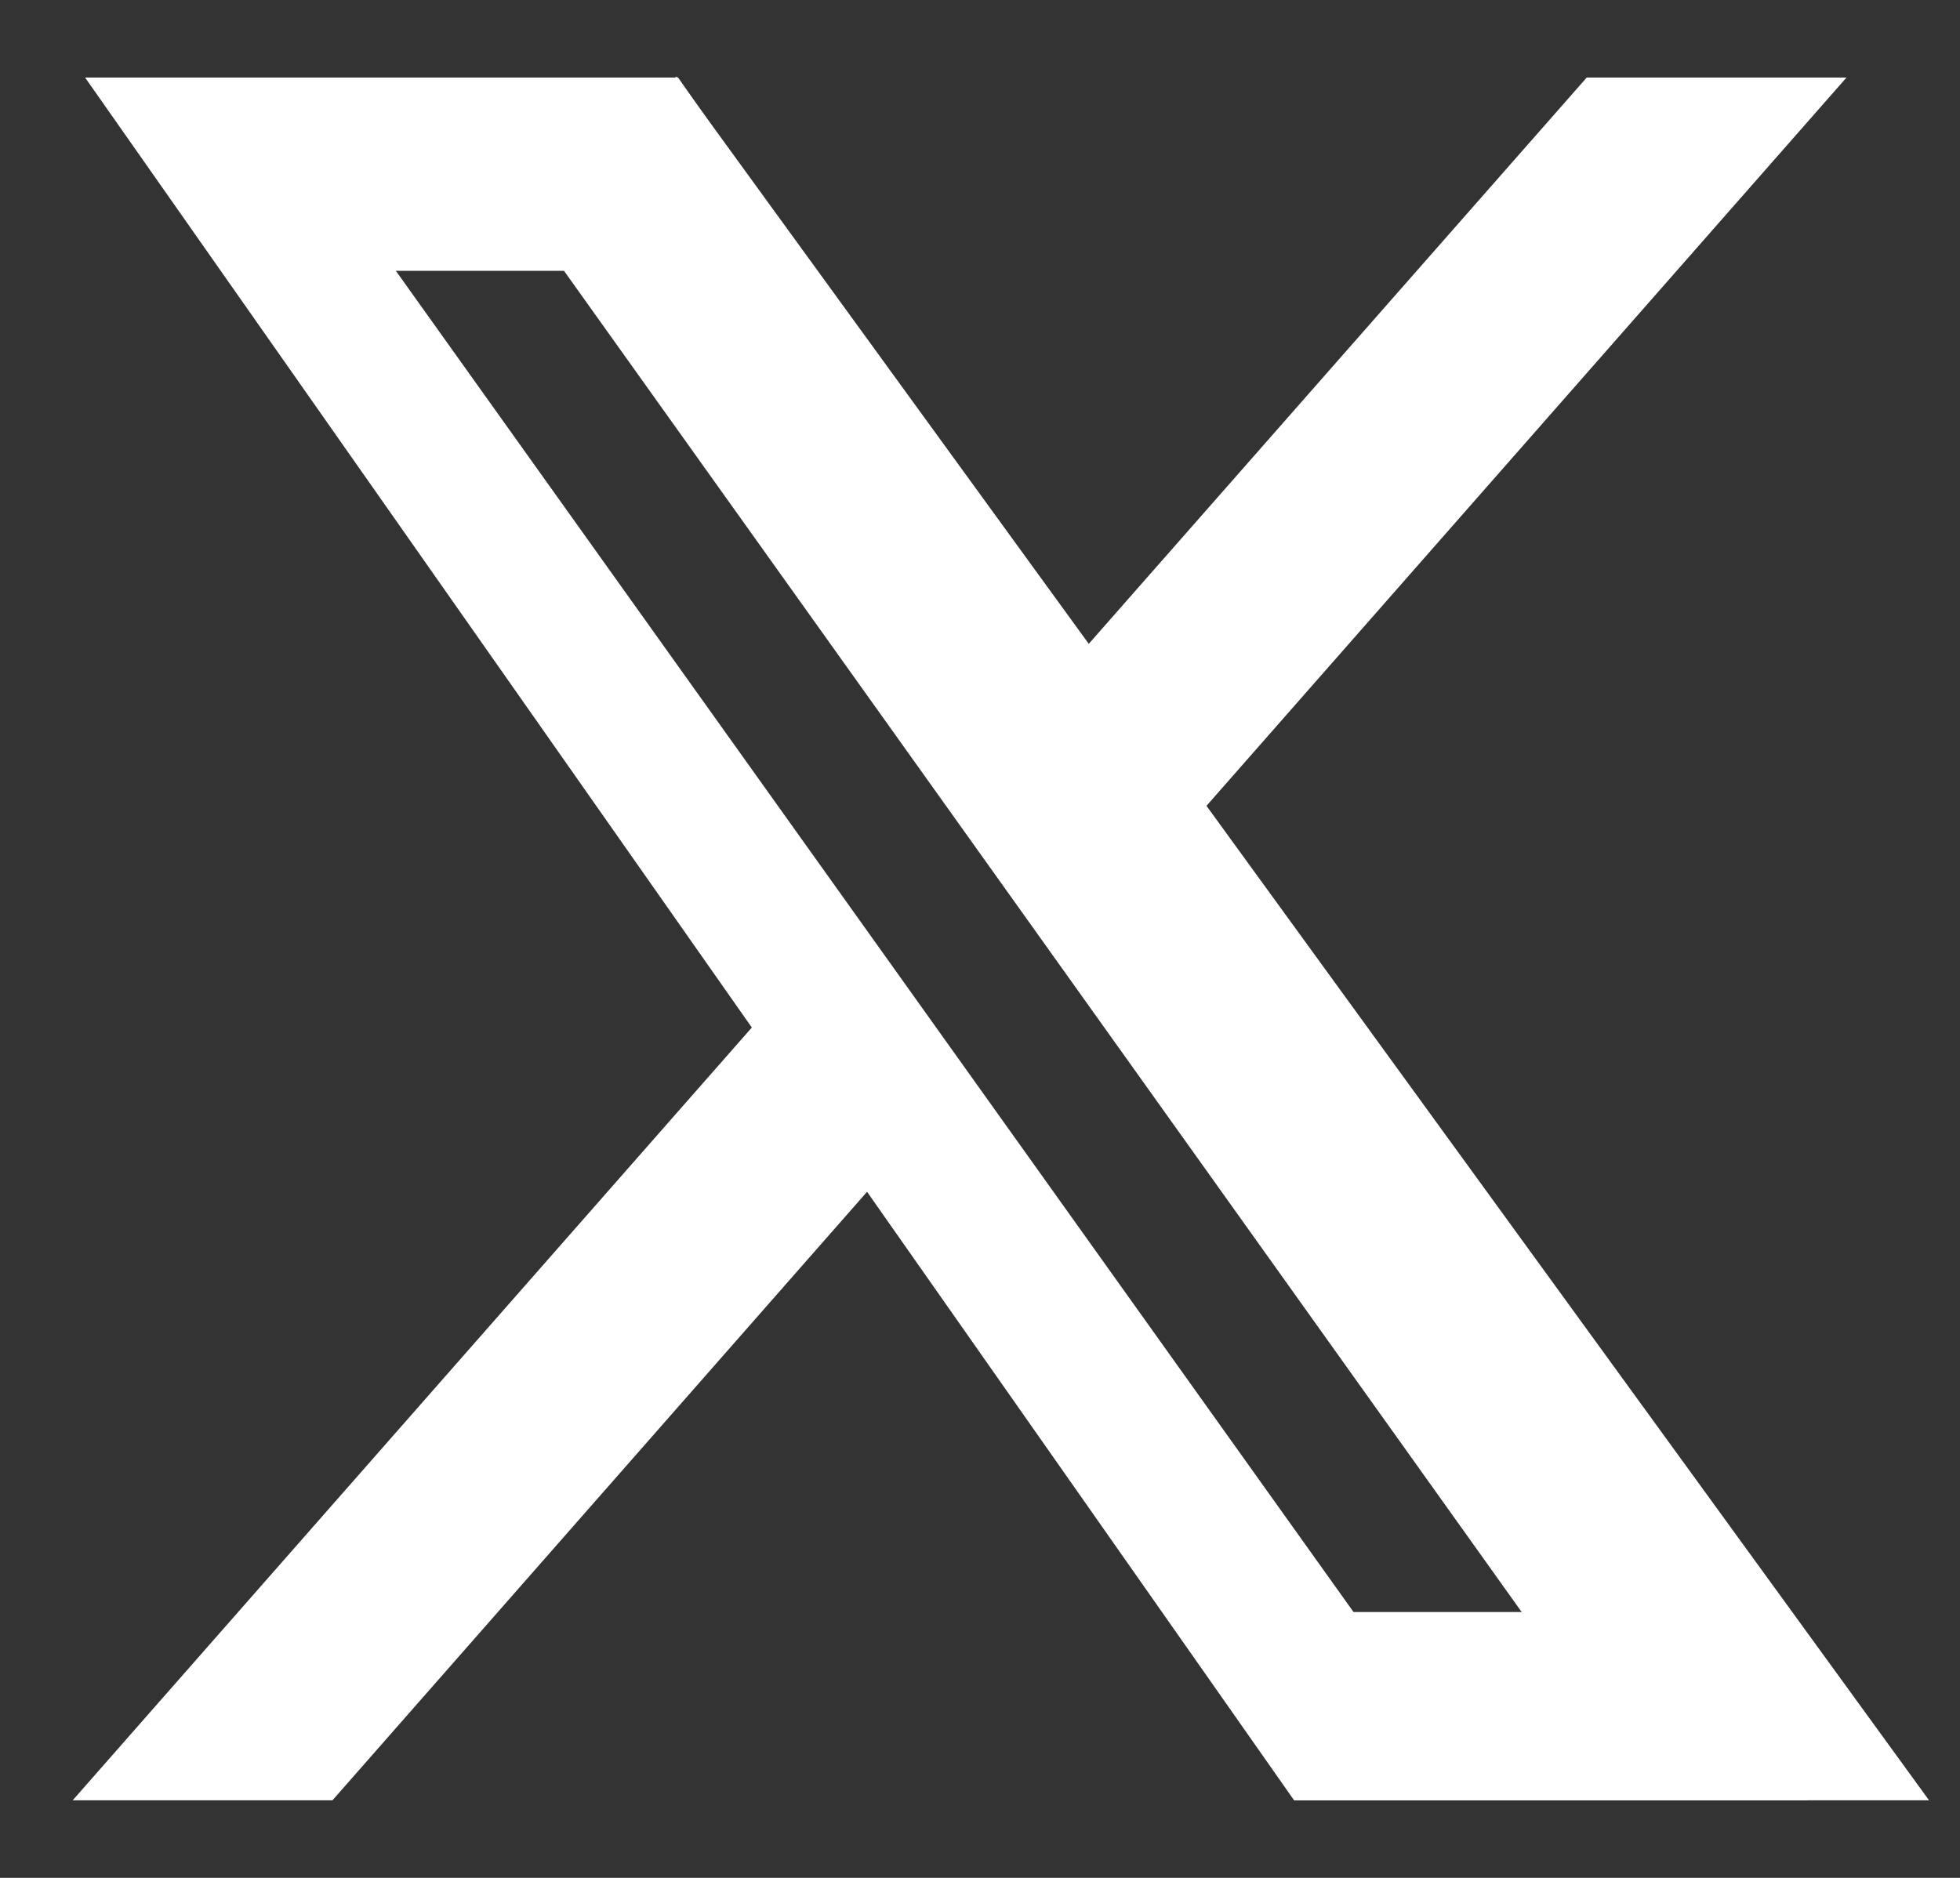 <svg width="24" height="23" viewBox="0 0 24 23" fill="none" xmlns="http://www.w3.org/2000/svg">
<rect x="0" y="0" width="24" height="23" fill="#333333" stroke="none"/>
<path d="M13.981 9.967L21.435 1.482H19.669L13.194 8.848L8.026 1.482H2.064L9.881 12.621L2.064 21.518H3.83L10.664 13.738L16.122 21.518H22.084M4.468 2.786H7.18L19.668 20.278H16.955" fill="white"/>
<path fill-rule="evenodd" clip-rule="evenodd" d="M1.968 1.432H8.053L13.199 8.767L19.647 1.432H21.546L14.019 10L13.944 9.934L21.325 1.532H19.692L13.19 8.928L8.001 1.532H2.161L9.945 12.625L2.175 21.468H3.808L10.668 13.657L16.149 21.468H22.085V21.568H16.097L10.659 13.819L3.853 21.568H1.954L9.818 12.618L1.968 1.432ZM7.155 2.835H4.468V2.735H7.206L19.765 20.328H16.955V20.228H19.571L7.155 2.835Z" fill="white"/>
<path fill-rule="evenodd" clip-rule="evenodd" d="M1.138 1H8.277L13.236 8.07L19.451 1H22.499L14.343 10.285L13.619 9.649L20.371 1.963H19.887L13.151 9.626L7.776 1.963H2.99L10.492 12.655L3.128 21.037H3.612L10.706 12.96L16.373 21.037H22.084V22H15.872L10.621 14.516L4.048 22H1L9.269 12.588L1.138 1ZM6.932 3.267H4.467V2.304H7.428L20.603 20.76H16.954V19.797H18.732L6.932 3.267Z" fill="white"/>
<path fill-rule="evenodd" clip-rule="evenodd" d="M1.042 0.95H8.303L13.241 7.989L19.429 0.95H22.61L14.347 10.355L13.549 9.653L20.26 2.013H19.91L13.147 9.706L7.75 2.013H3.087L10.556 12.658L3.239 20.987H3.589L10.71 12.879L16.399 20.987H22.134V22.05H15.846L10.617 14.597L4.071 22.05H0.89L9.206 12.585L1.042 0.95ZM1.234 1.05L9.333 12.591L1.111 21.95H4.025L10.626 14.435L15.898 21.95H22.034V21.087H16.347L10.702 13.04L3.635 21.087H3.018L10.429 12.651L2.894 1.913H7.802L13.156 9.545L19.864 1.913H20.481L13.69 9.644L14.338 10.214L22.389 1.05H19.474L13.232 8.15L8.251 1.05H1.234ZM4.417 2.254H7.454L20.701 20.81H16.904V19.747H18.635L6.906 3.317H4.417V2.254ZM4.517 2.354V3.217H6.958L18.829 19.847H17.005V20.71H20.506L7.402 2.354H4.517Z" fill="white"/>
<path fill-rule="evenodd" clip-rule="evenodd" d="M21.633 21.037L7.495 1.574L8.274 1.008L23.523 22H15.899V21.037H21.633Z" fill="white"/>
<path fill-rule="evenodd" clip-rule="evenodd" d="M8.285 0.938L23.621 22.05H15.849V20.987H21.534L7.425 1.563L8.285 0.938ZM7.564 1.585L21.731 21.087H15.949V21.95H23.425L8.263 1.078L7.564 1.585Z" fill="white"/>
<path fill-rule="evenodd" clip-rule="evenodd" d="M20.67 21.335H15.899V19.794H20.67V21.335Z" fill="white"/>
<path fill-rule="evenodd" clip-rule="evenodd" d="M15.85 19.744H20.72V21.385H15.85V19.744ZM15.95 19.844V21.285H20.62V19.844H15.95Z" fill="white"/>
</svg>

